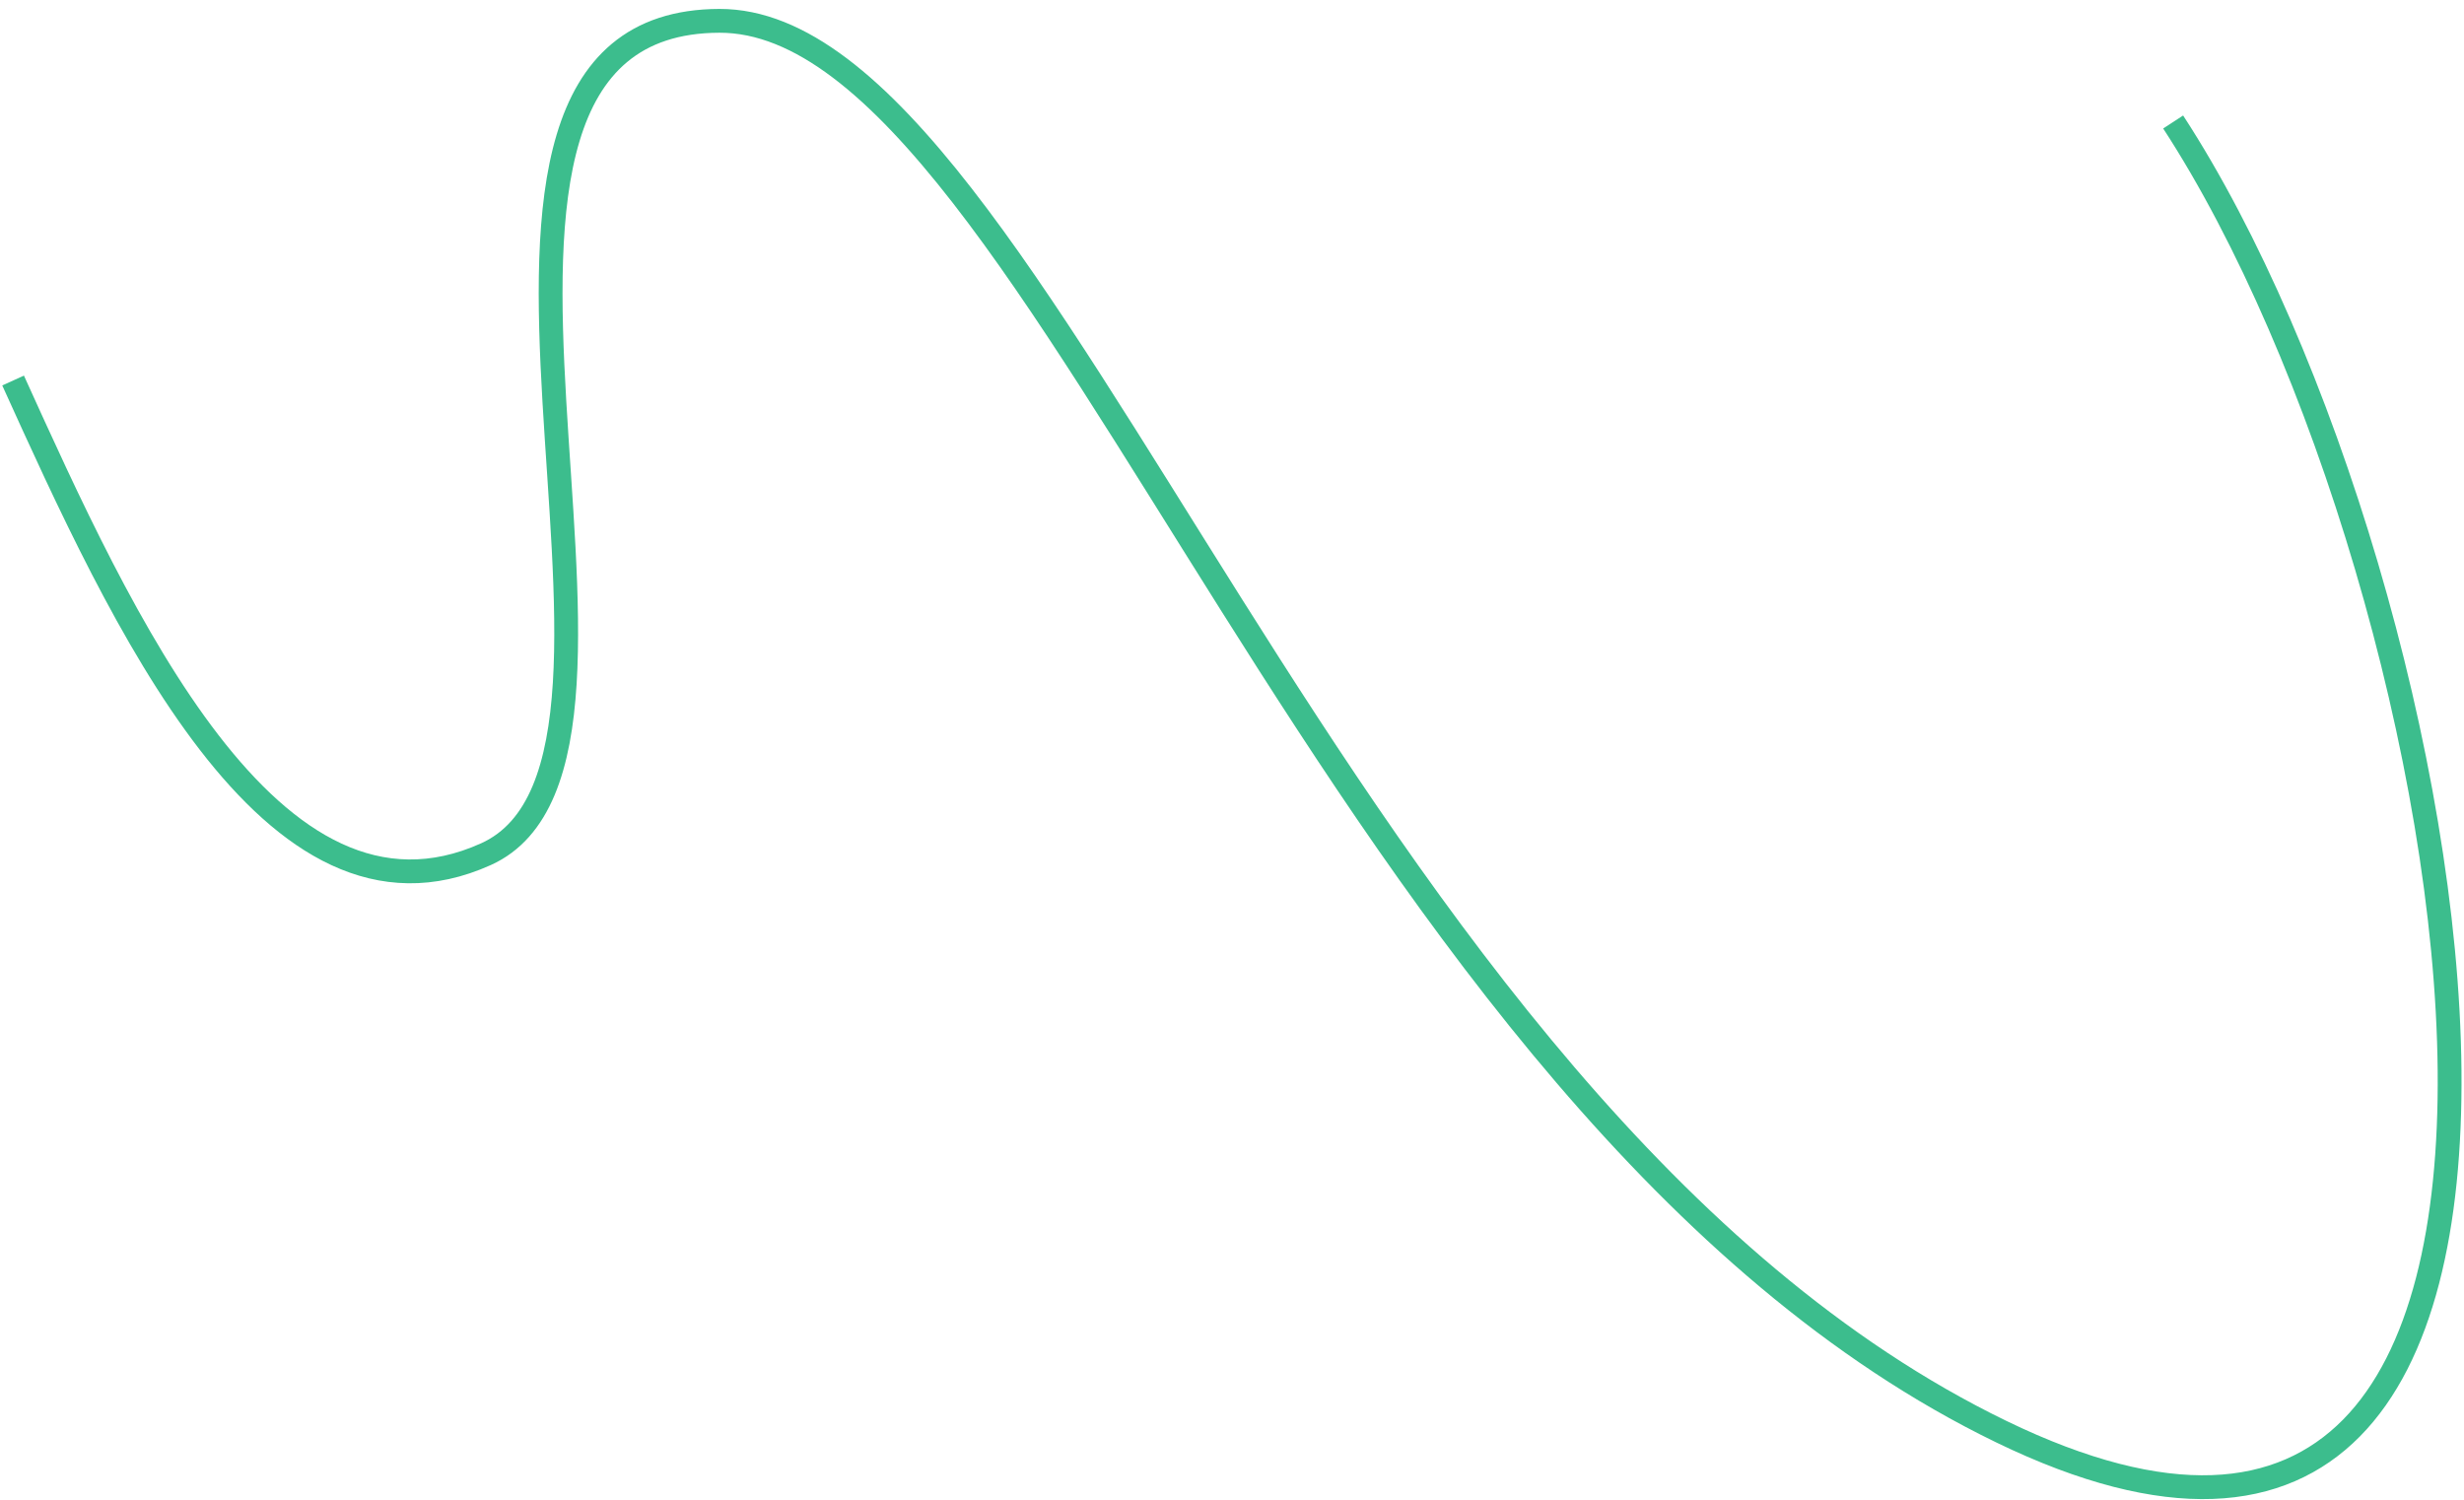 <svg width="207" height="126" viewBox="0 0 207 126" fill="none" xmlns="http://www.w3.org/2000/svg">
<path d="M182.566 10.249C207.757 48.91 224.11 147.422 168.135 120.283C112.16 93.143 87.541 1.691 60.44 1.75C31.559 1.813 58.88 63.622 40.824 71.764C22.767 79.906 10.128 51.872 1.1 31.97" stroke="#3CBD8D" stroke-width="2"/>
</svg>
